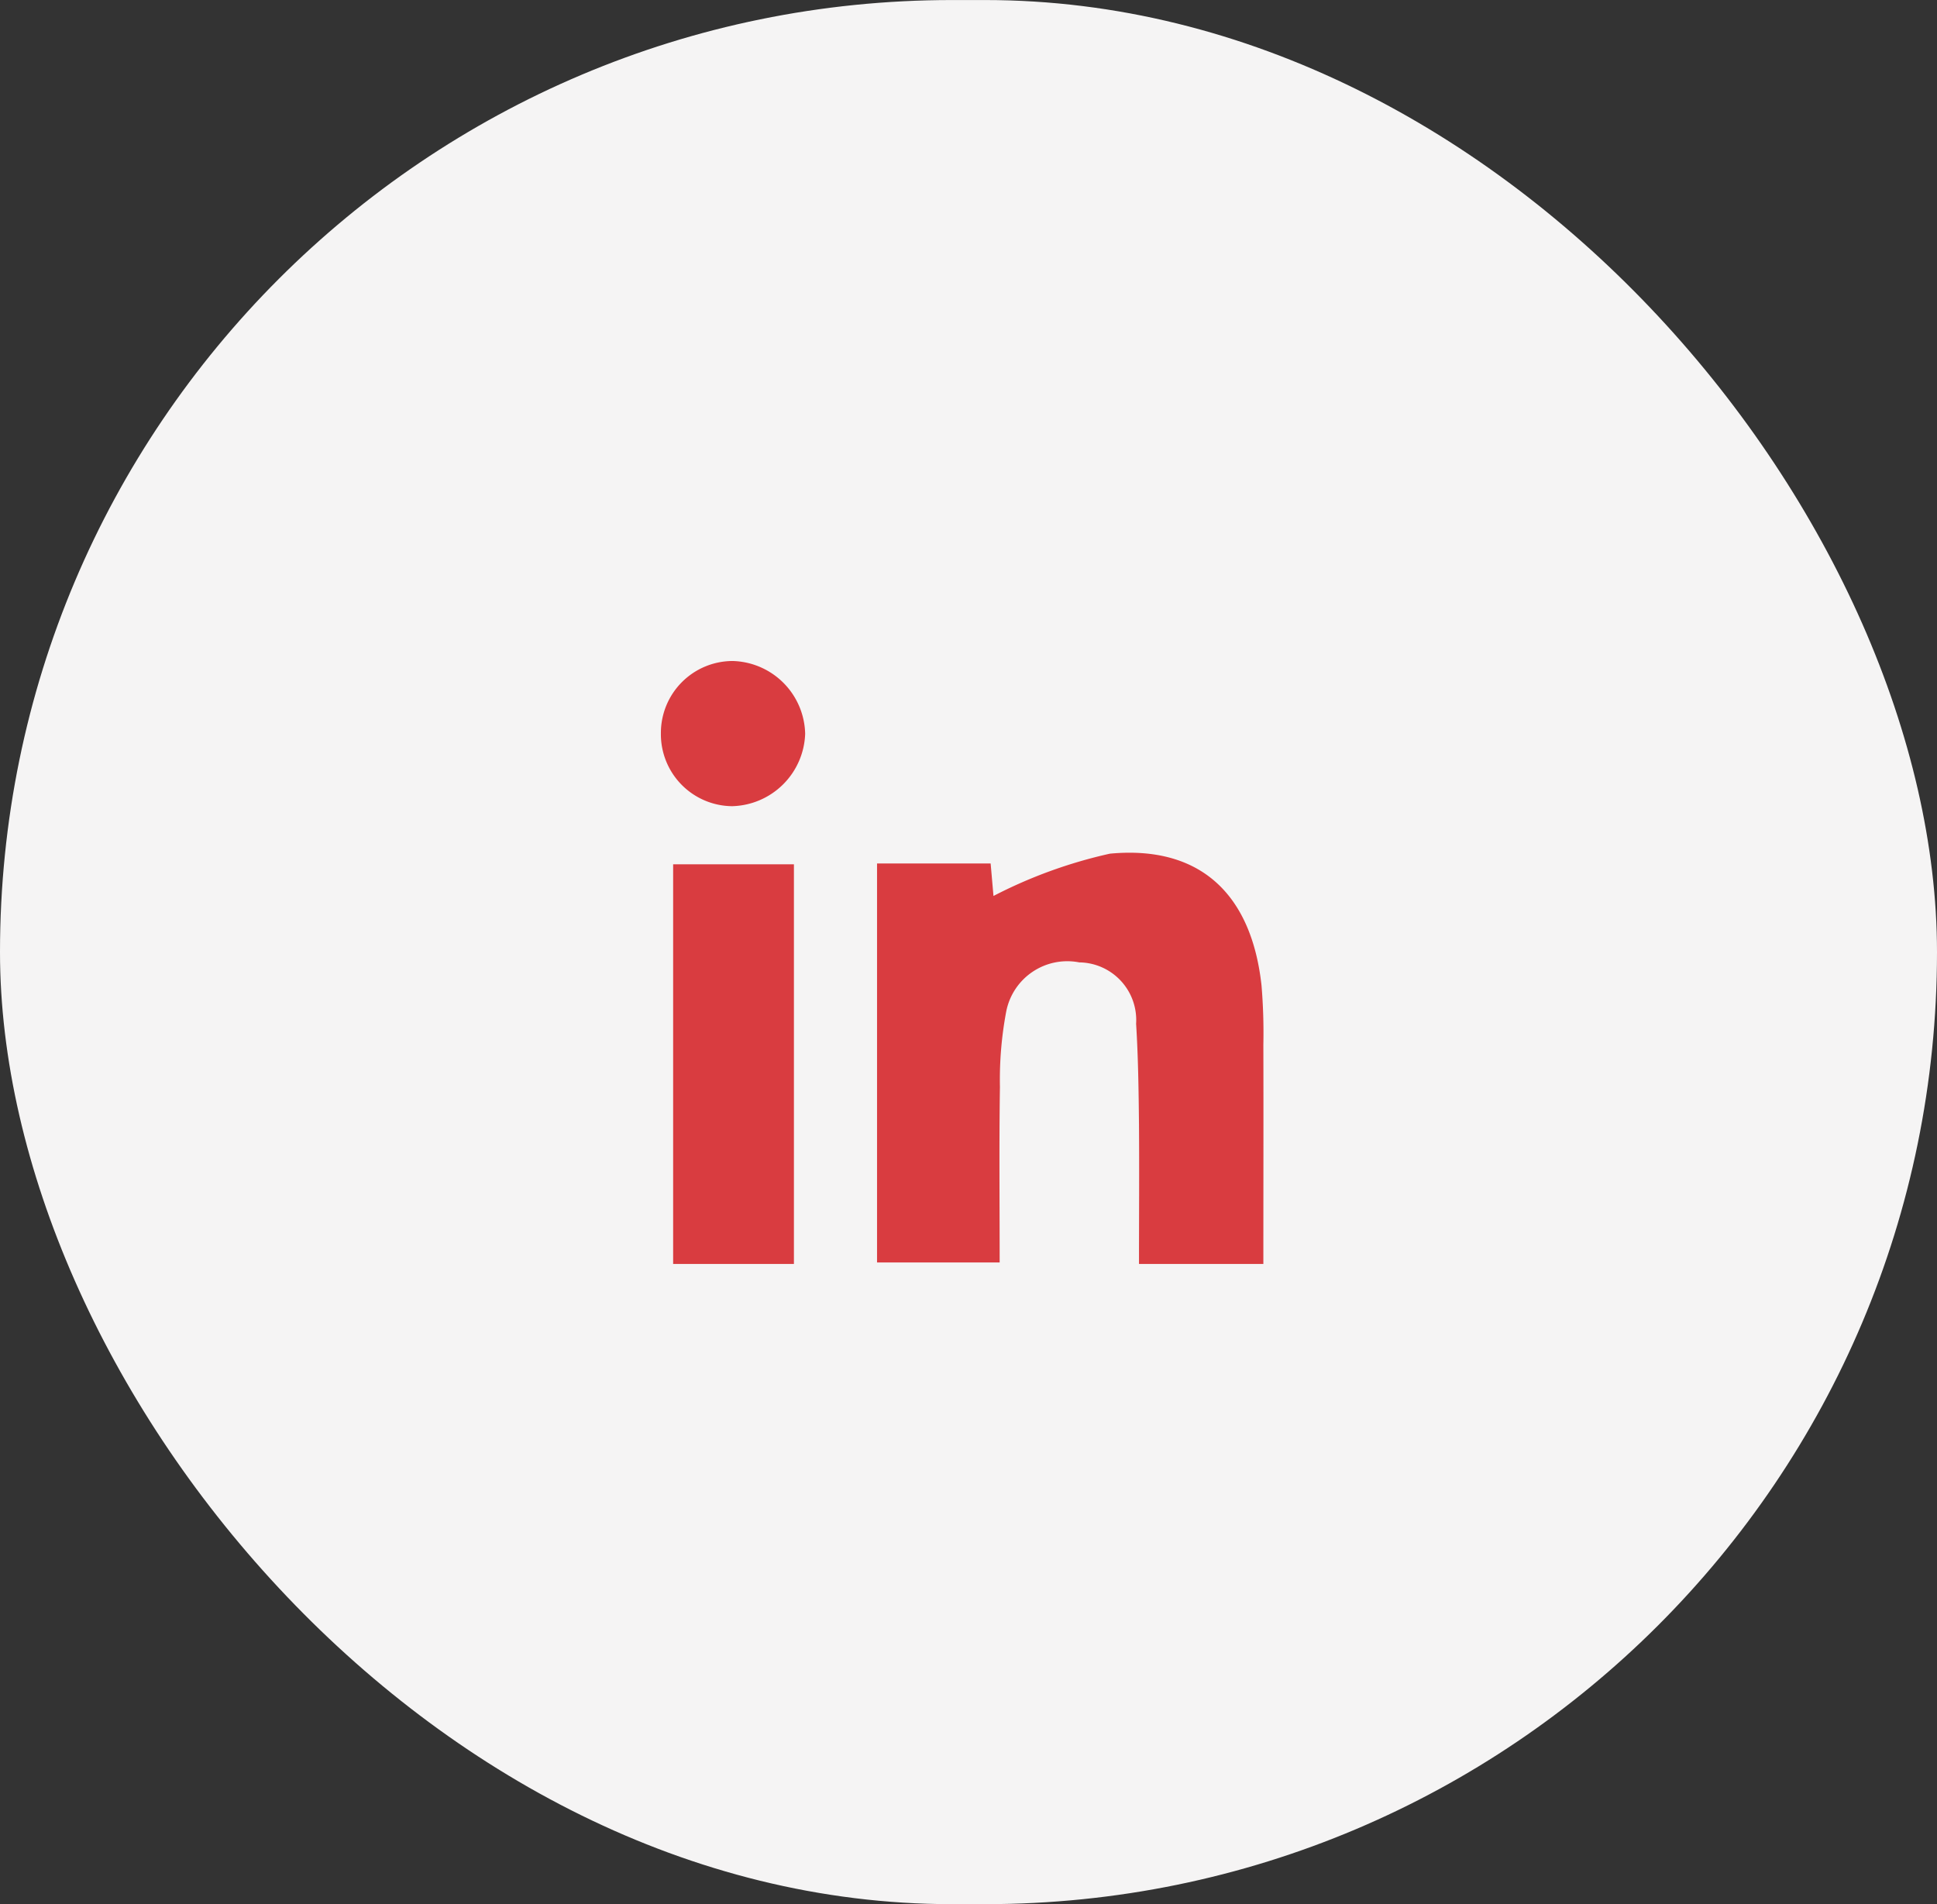 <svg xmlns="http://www.w3.org/2000/svg" xmlns:xlink="http://www.w3.org/1999/xlink" width="49.825" height="48.971" viewBox="0 0 49.825 48.971">
  <rect x="0" y="0" width="49.825" height="48.971" fill="#333333" stroke="none"/>
  <defs>
    <clipPath id="clip-path">
      <rect id="Rettangolo_14550" data-name="Rettangolo 14550" width="15.499" height="15.508" fill="#d93c40"/>
    </clipPath>
  </defs>
  <g id="Raggruppa_8007" data-name="Raggruppa 8007" transform="translate(-255 -1670)">
    <g id="Raggruppa_2843" data-name="Raggruppa 2843" transform="translate(304.825 1718.972) rotate(180)">
      <rect id="Rettangolo_14506" data-name="Rettangolo 14506" width="49.825" height="48.971" rx="24.486" fill="#f5f4f4"/>
    </g>
    <g id="Raggruppa_2844" data-name="Raggruppa 2844" transform="translate(272 1687)">
      <g id="Raggruppa_2620" data-name="Raggruppa 2620" clip-path="url(#clip-path)">
        <path id="Tracciato_11449" data-name="Tracciato 11449" d="M93.616,84.8h-3.2c0-1.209.009-2.394,0-3.578-.009-.868-.02-1.738-.074-2.6a1.483,1.483,0,0,0-1.463-1.578A1.6,1.6,0,0,0,87,78.312a9.453,9.453,0,0,0-.161,1.933c-.022,1.479-.007,2.959-.007,4.517H83.678V74.5H86.6l.073.836a12.328,12.328,0,0,1,2.995-1.088c2.319-.218,3.643,1.036,3.9,3.391a14.639,14.639,0,0,1,.047,1.52c.005,1.844,0,3.687,0,5.642" transform="translate(-78.118 -69.293)" fill="#d93c40"/>
        <rect id="Rettangolo_14549" data-name="Rettangolo 14549" width="3.107" height="10.278" transform="translate(0.315 5.229)" fill="#d93c40"/>
        <path id="Tracciato_11450" data-name="Tracciato 11450" d="M3.711,1.873A1.929,1.929,0,0,1,1.83,3.734,1.851,1.851,0,0,1,0,1.859,1.85,1.85,0,0,1,1.846,0,1.915,1.915,0,0,1,3.711,1.873" transform="translate(0 0)" fill="#d93c40"/>
      </g>
    </g>
  </g>
</svg>
